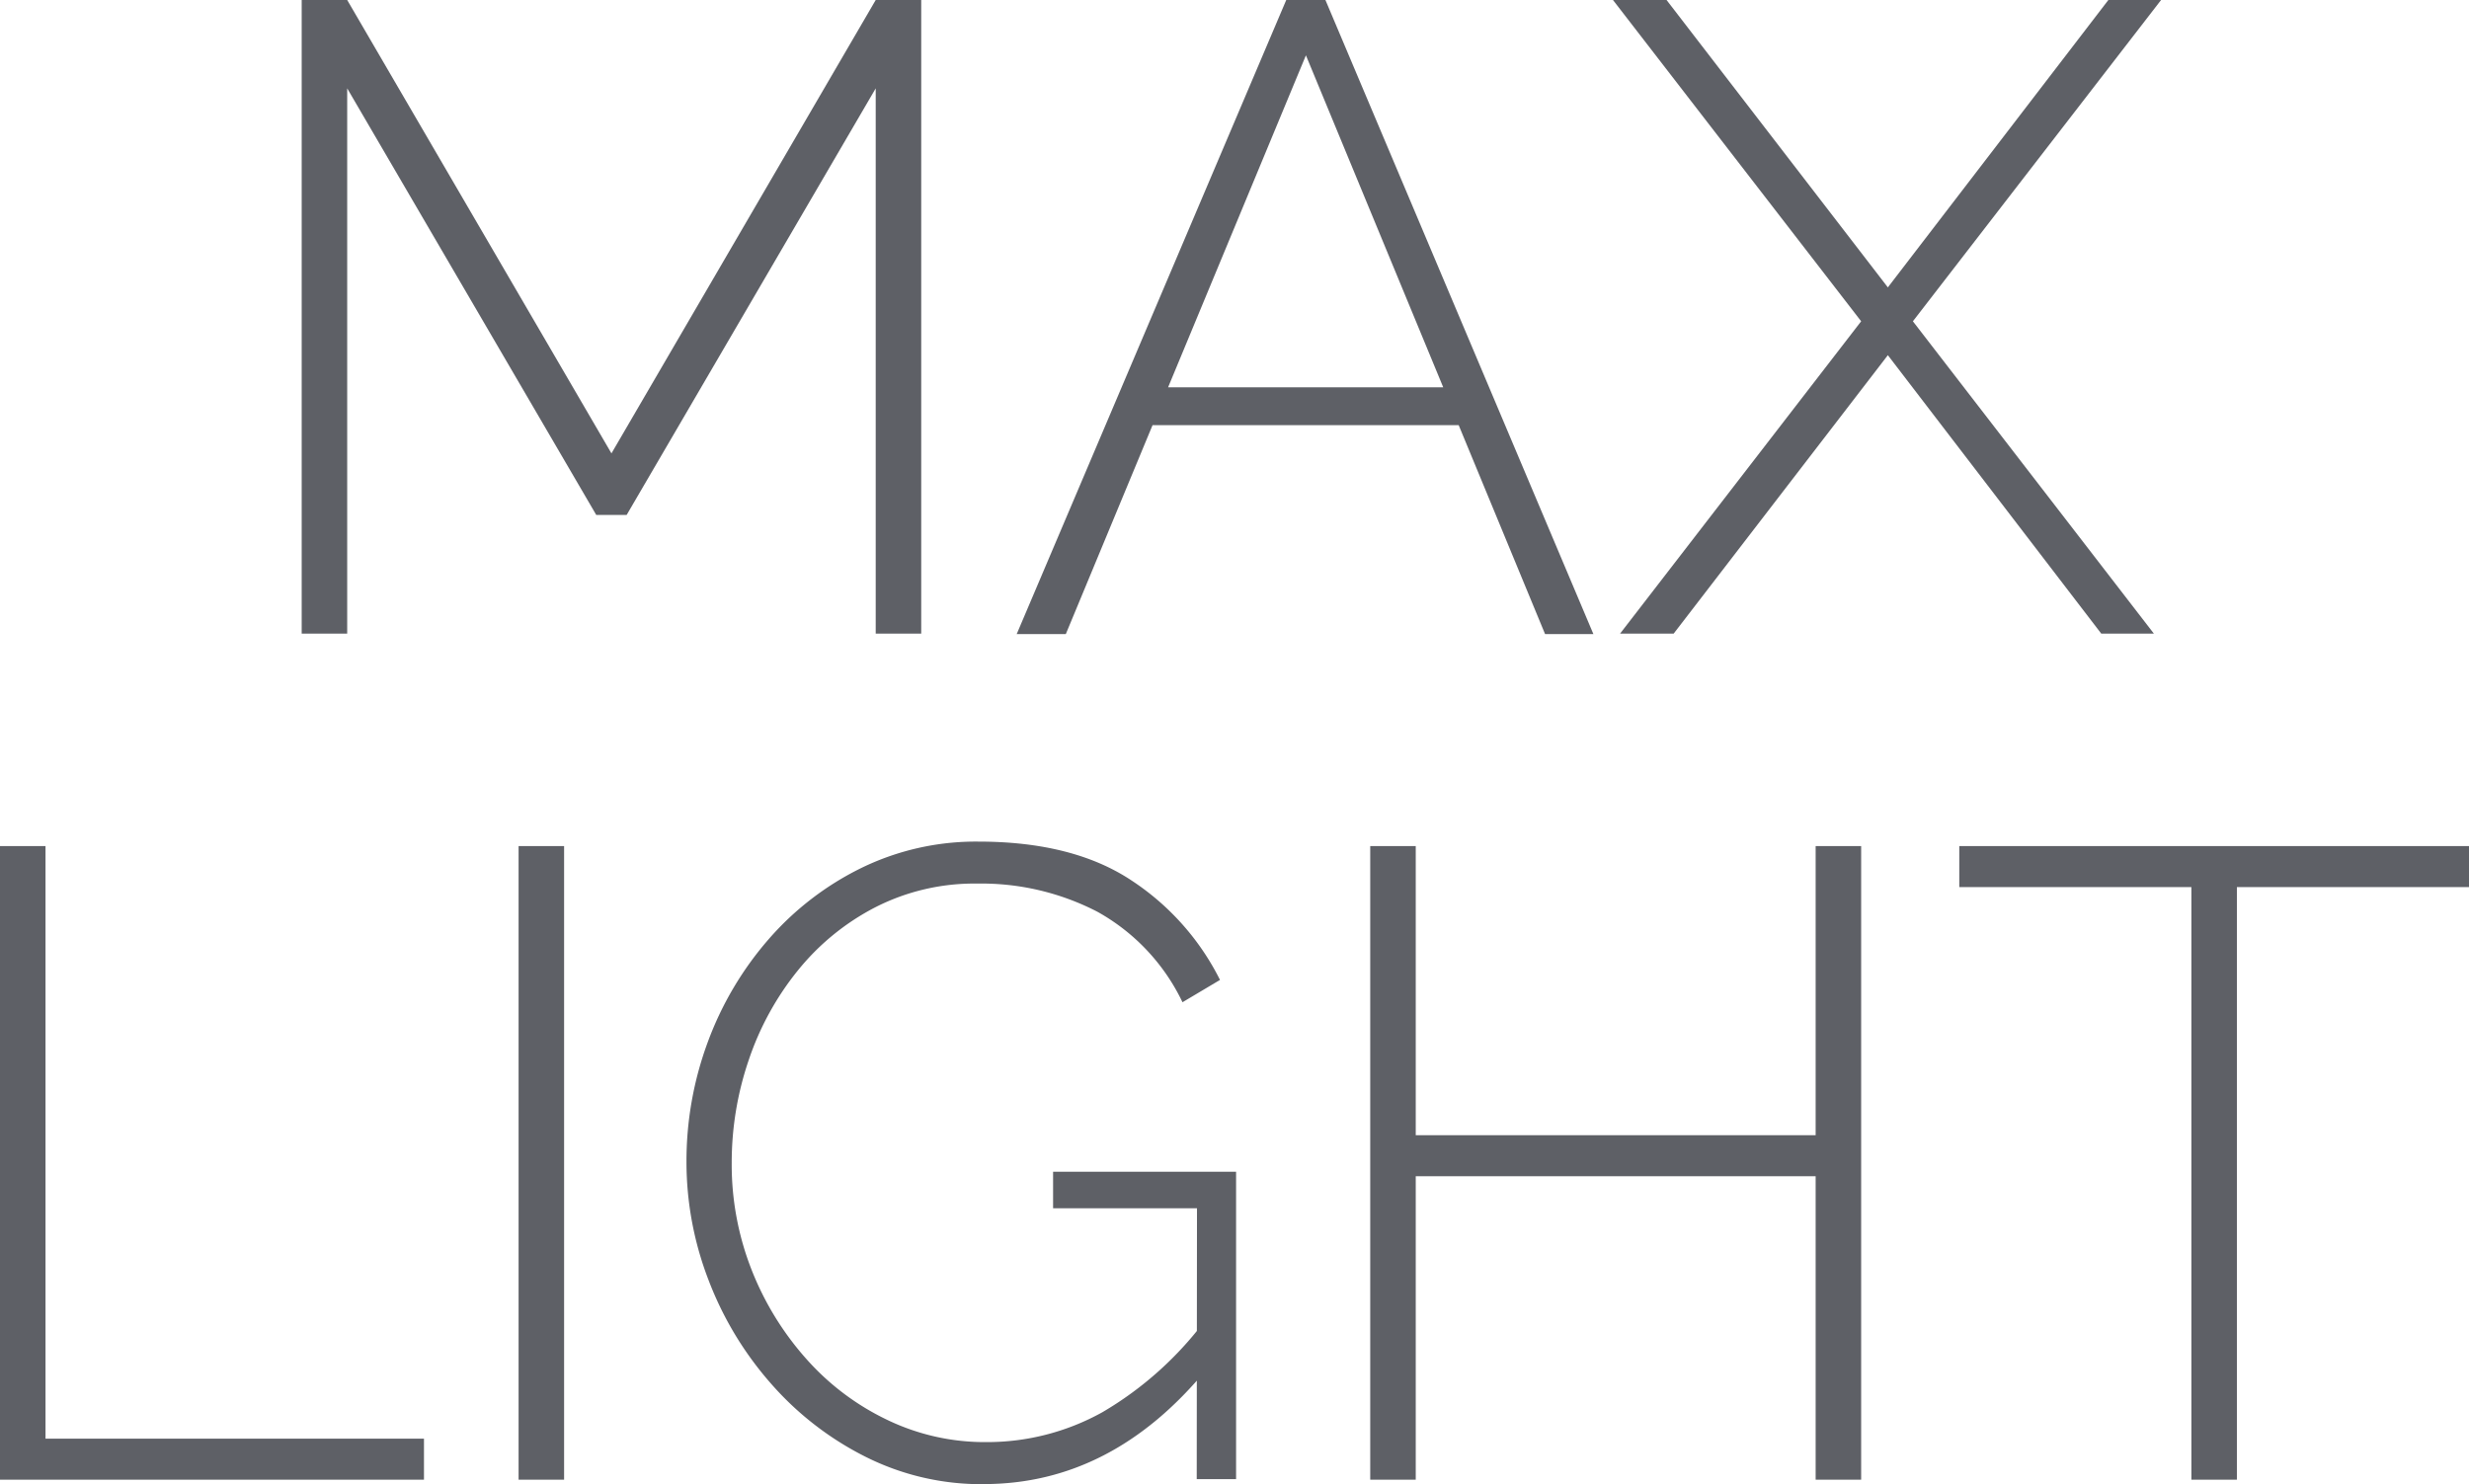 <?xml version="1.0" encoding="UTF-8"?> <svg xmlns="http://www.w3.org/2000/svg" viewBox="0 0 281.04 168.98"><g fill="#5e6066"><path d="m99.68 72.14v-62.08l-28.35 48.57h-3.46l-28.35-48.57v62.08h-5.18v-72.14h5.18l30.08 51.62 30.08-51.62h5.18v72.14z"></path><path d="m312.54 312.81h4.46l30.5 72.19h-5.5l-9.83-23.78h-34.85l-9.87 23.78h-5.59zm17.87 44.1-15.63-37.8-15.69 37.8z" transform="translate(-166.13 -312.81)"></path><path d="m189.7 0 25.19 32.72 25.1-32.72h6l-28.25 36.58 27.43 35.56h-5.99l-24.29-31.7-24.38 31.7h-6.1l27.44-35.56-28.25-36.58z"></path><path d="m0 168.47v-72.14h5.18v67.47h43.08v4.67z"></path><path d="m59.03 96.33h5.18v72.14h-5.18z"></path><path d="m278.1 481.79a29.36 29.36 0 0 1 -13.51-3.15 35.35 35.35 0 0 1 -10.77-8.38 38.61 38.61 0 0 1 -7.07-11.79 37.32 37.32 0 0 1 -2.48-13.36 39 39 0 0 1 2.43-13.67 37.61 37.61 0 0 1 6.91-11.68 33.56 33.56 0 0 1 10.57-8.13 29.72 29.72 0 0 1 13.31-3q10.77 0 17.43 4.42a29.11 29.11 0 0 1 10.08 11.33l-4.27 2.54a23.24 23.24 0 0 0 -9.7-10.31 28.73 28.73 0 0 0 -13.67-3.2 24.77 24.77 0 0 0 -11.58 2.69 27.58 27.58 0 0 0 -8.84 7.21 32.81 32.81 0 0 0 -5.59 10.21 36.09 36.09 0 0 0 -1.93 11.69 32.74 32.74 0 0 0 2.23 12.09 33.78 33.78 0 0 0 6.2 10.16 29 29 0 0 0 9.25 7 25.59 25.59 0 0 0 11.31 2.54 27 27 0 0 0 13.2-3.4 39.66 39.66 0 0 0 11.89-10.72v5.79q-10.77 13.11-25.4 13.11m24.28-31.4h-16.38v-4.16h20.83v35h-4.48z" transform="translate(-166.13 -312.81)"></path><path d="m211.85 96.33v72.14h-5.18v-34.55h-45.52v34.55h-5.18v-72.14h5.18v32.92h45.52v-32.92z"></path><path d="m281.04 101h-26.42v67.47h-5.18v-67.47h-26.42v-4.67h58.02z"></path></g></svg> 